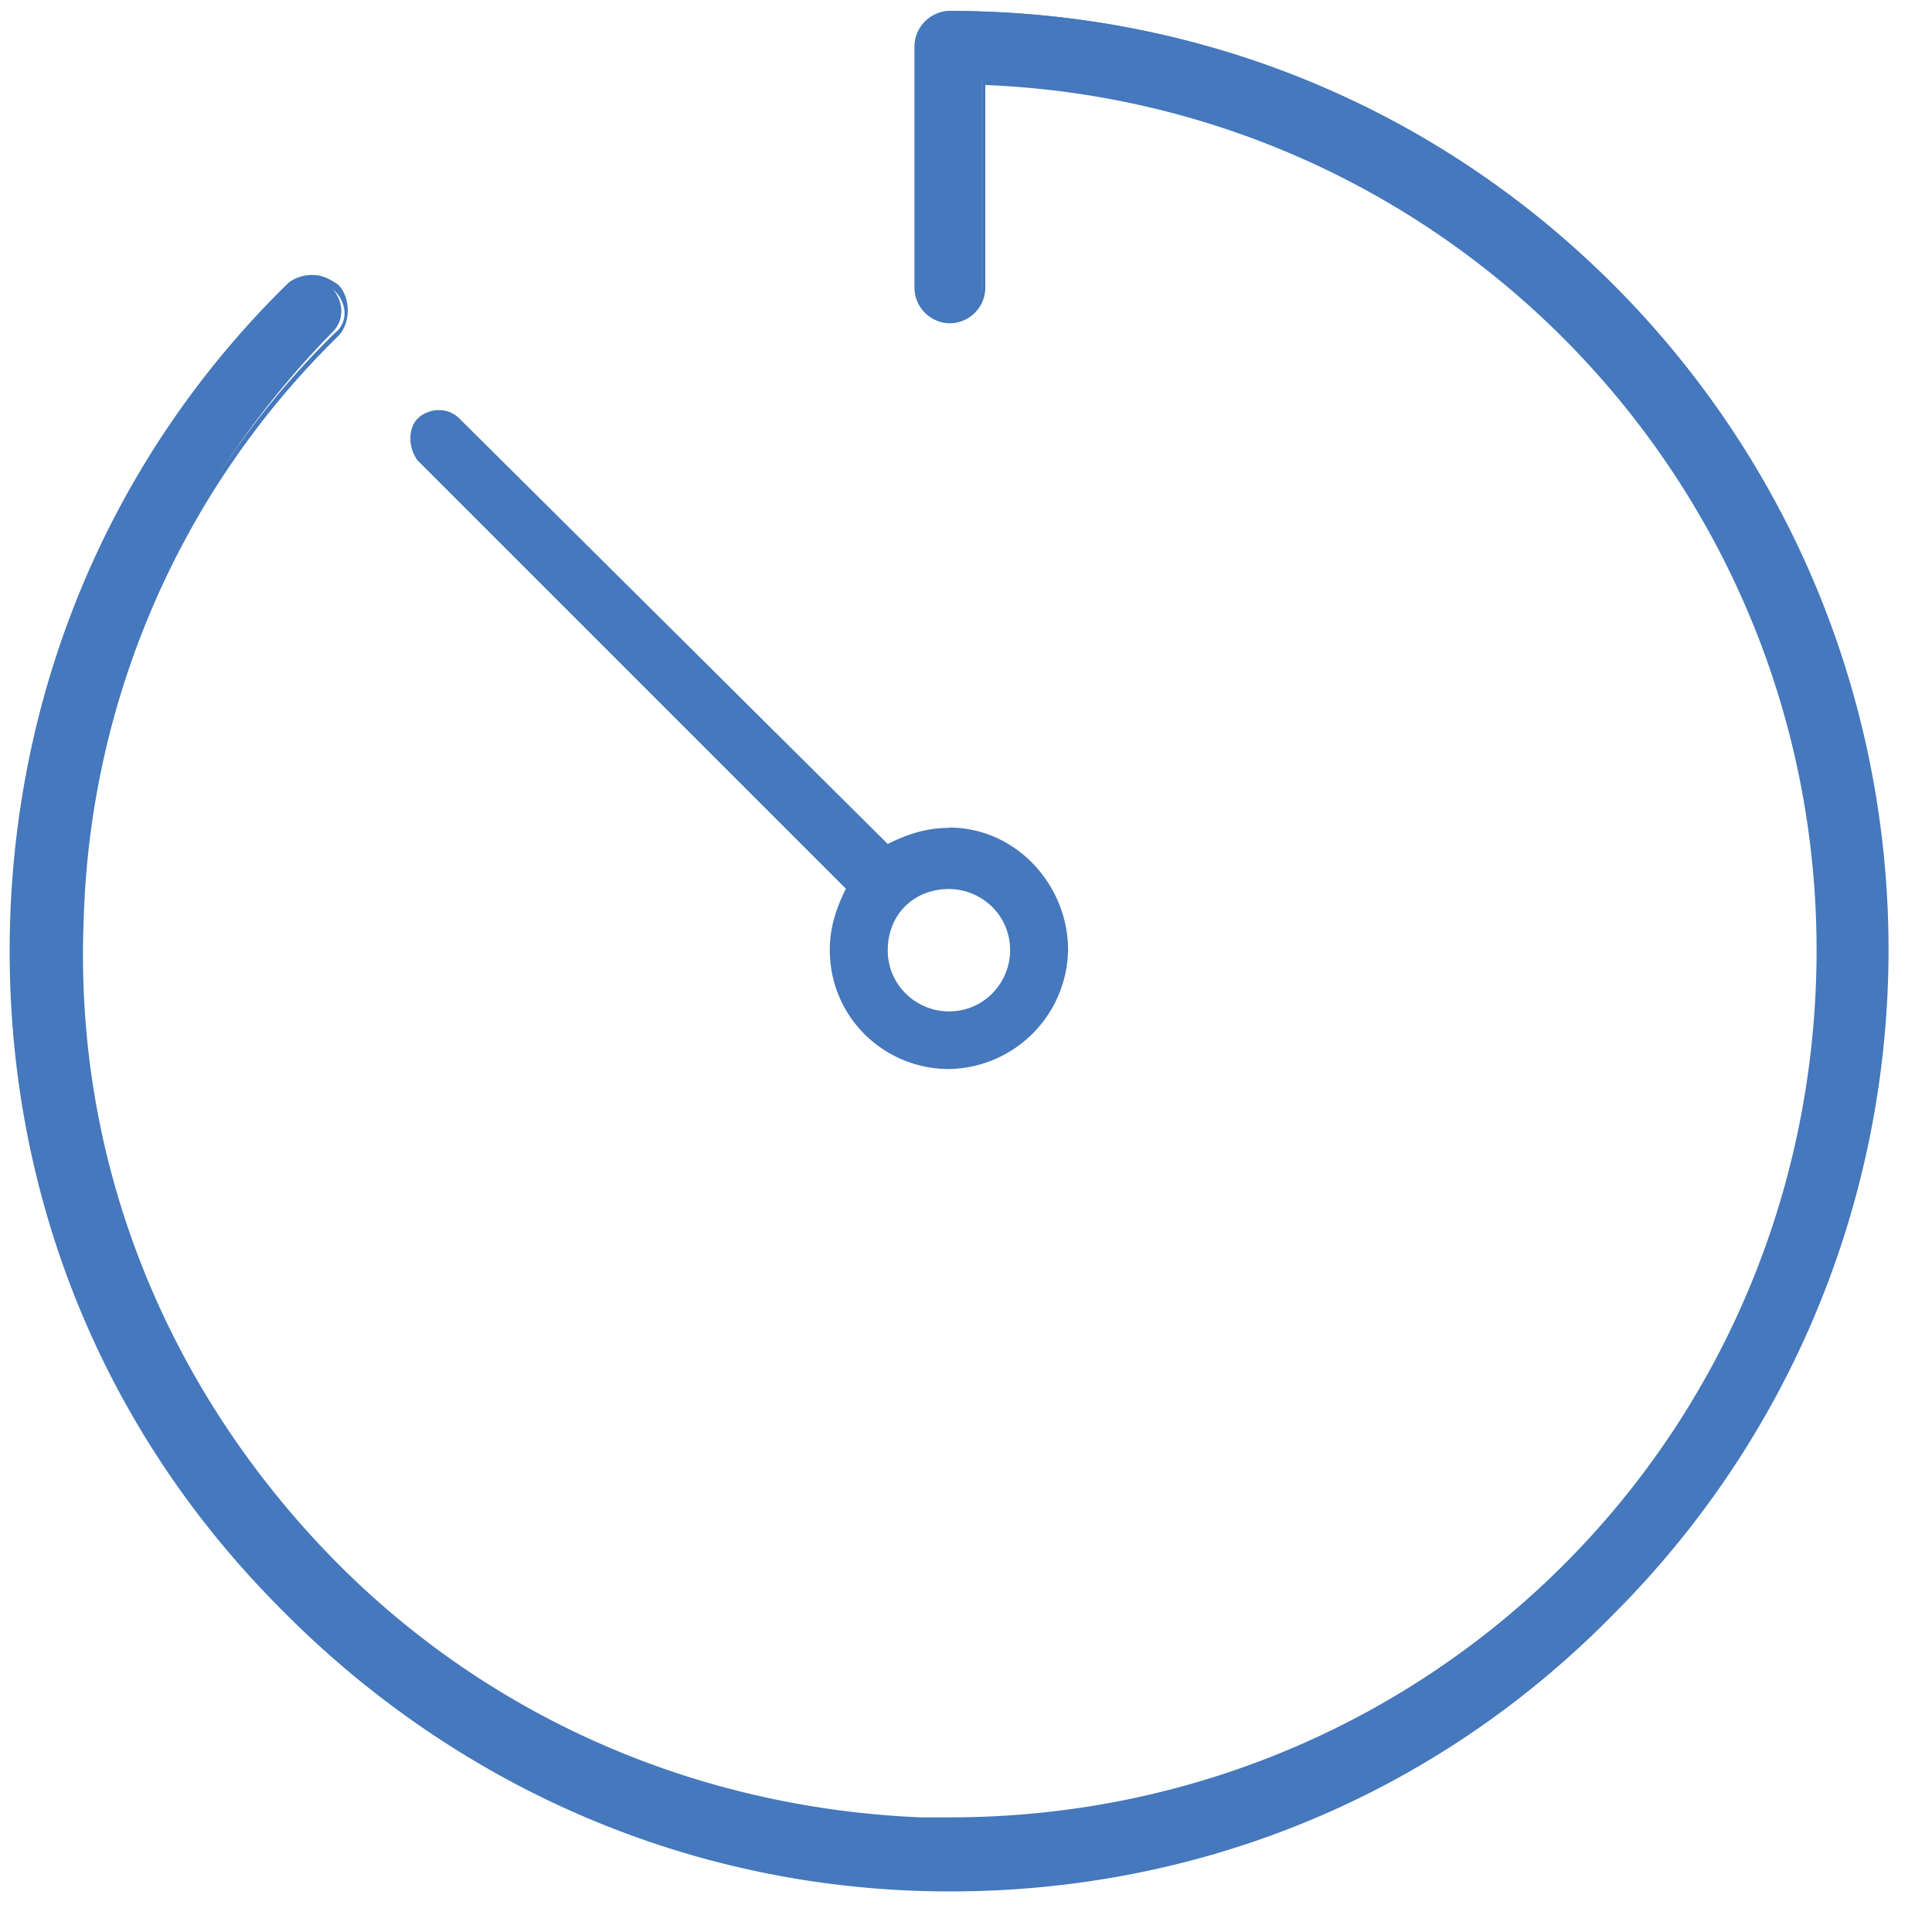 <svg xmlns="http://www.w3.org/2000/svg" viewBox="0 0 60 60" fill="#4578bc" xmlns:v="https://vecta.io/nano"><path d="M29.5 58.64c-7.8 0-15.1-3-20.6-8.5S.4 37.34.4 29.54s3-15.1 8.5-20.6a1.08 1.08 0 0 1 .7-.3c.3 0 .5.1.7.3a1.08 1.08 0 0 1 .3.7c0 .3-.1.5-.3.7-4.8 4.9-7.6 11.4-7.8 18.2-.2 7.2 2.3 14.1 7.3 19.4 4.9 5.3 11.6 8.3 18.8 8.6h.9c14.6 0 26.5-11.5 27-26.1.2-7.2-2.3-14.1-7.3-19.4-4.9-5.3-11.5-8.3-18.7-8.6v6.4c0 .6-.5 1-1 1a1.08 1.08 0 0 1-1-1v-7.5c0-.6.5-1 1-1 7.8 0 15.1 3 20.6 8.5 11.3 11.3 11.3 29.8 0 41.2-5.5 5.5-12.8 8.6-20.6 8.6z"/><path d="M29.5.54c7.7 0 15.1 3.1 20.5 8.5h0c11.3 11.3 11.3 29.7 0 41-5.7 5.7-13.1 8.5-20.5 8.5s-14.8-2.8-20.5-8.5c-11.3-11.4-11.3-29.7 0-41 .2-.2.4-.3.7-.3a1.08 1.08 0 0 1 .7.3c.4.4.4 1 0 1.3-4.9 4.8-7.8 11.4-8 18.2-.5 15 11.2 27.6 26.2 28.1h1c14.5 0 26.6-11.5 27.1-26.2.5-15-11.2-27.5-26.2-28.1v6.5c0 .5-.4.9-.9.9s-.9-.4-.9-.9v-7.5c-.1-.4.3-.8.8-.8m0-.2h0a1.11 1.11 0 0 0-1.1 1.1v7.5a1.11 1.11 0 0 0 1.1 1.1 1.11 1.11 0 0 0 1.1-1.1v-6.3c14.8.6 26.3 13 25.8 27.8-.5 14.6-12.3 26-26.9 26h-.9c-7.2-.3-13.9-3.3-18.8-8.6s-7.5-12.1-7.2-19.3c.2-6.8 3-13.3 7.9-18.1.4-.4.4-1.2 0-1.6-.3-.2-.5-.3-.8-.3s-.6.1-.8.3C3.3 14.34.3 21.74.3 29.54s3 15.1 8.6 20.6c5.5 5.5 12.8 8.6 20.6 8.6s15.1-3 20.6-8.6c11.4-11.4 11.4-29.9 0-41.3h0C44.6 3.34 37.3.34 29.5.34h0zm-.03 25.37c-.7 0-1.3.2-1.9.5L14.27 13c-.4-.4-1-.3-1.3 0s-.3.9 0 1.3l13.3 13.3c-.3.6-.5 1.2-.5 1.9 0 2.1 1.7 3.7 3.7 3.7a3.76 3.76 0 0 0 3.7-3.7c0-2-1.6-3.8-3.7-3.8h0zm0 5.7c-1 0-1.9-.8-1.9-1.9s.8-1.9 1.9-1.9c1 0 1.9.8 1.9 1.9 0 1-.8 1.9-1.9 1.9z"/></svg>
